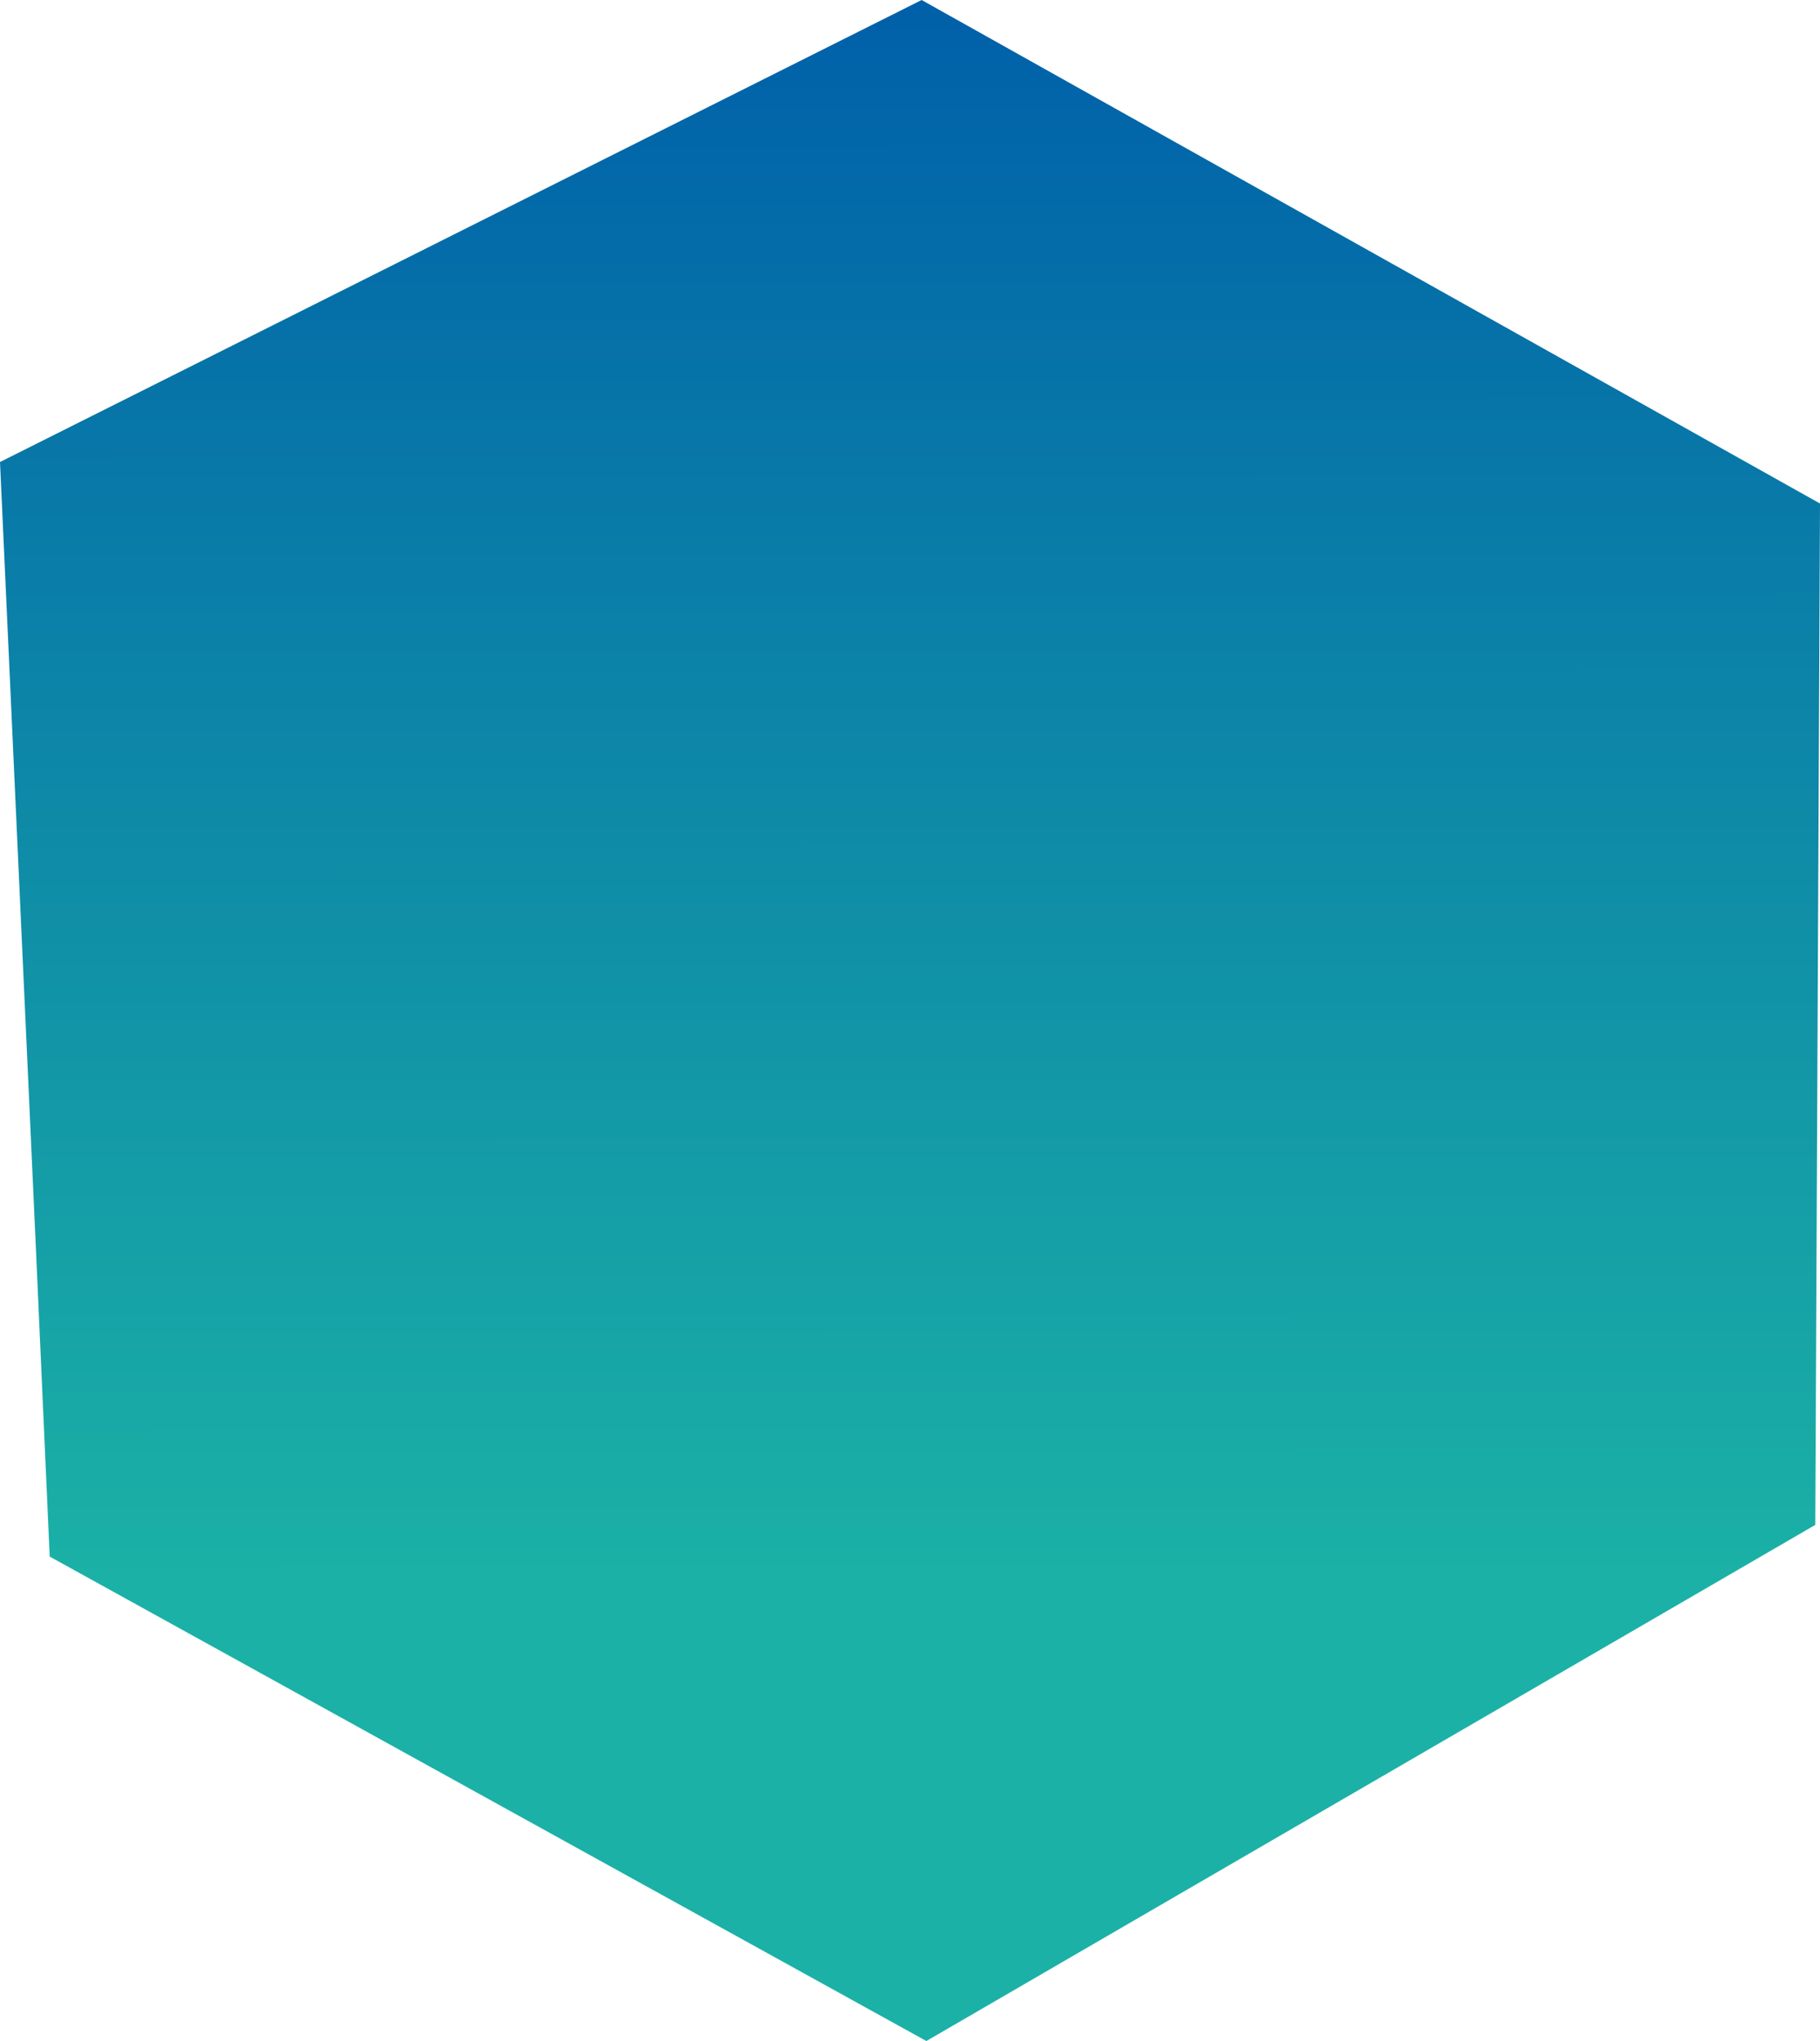 <?xml version="1.0" encoding="UTF-8"?> <svg xmlns="http://www.w3.org/2000/svg" width="660" height="740" viewBox="0 0 660 740" fill="none"><path d="M660 182.556L658.286 552.874L335.934 740L120.525 620.983L18.025 564.363L13.011 452.455L0 167.512L334.221 0L660 182.556Z" fill="url(#paint0_linear_3204_466)"></path><defs><linearGradient id="paint0_linear_3204_466" x1="330" y1="-1.39635e-08" x2="330.263" y2="571.412" gradientUnits="userSpaceOnUse"><stop stop-color="#0060A9"></stop><stop offset="1" stop-color="#1BB1A6"></stop></linearGradient></defs></svg> 